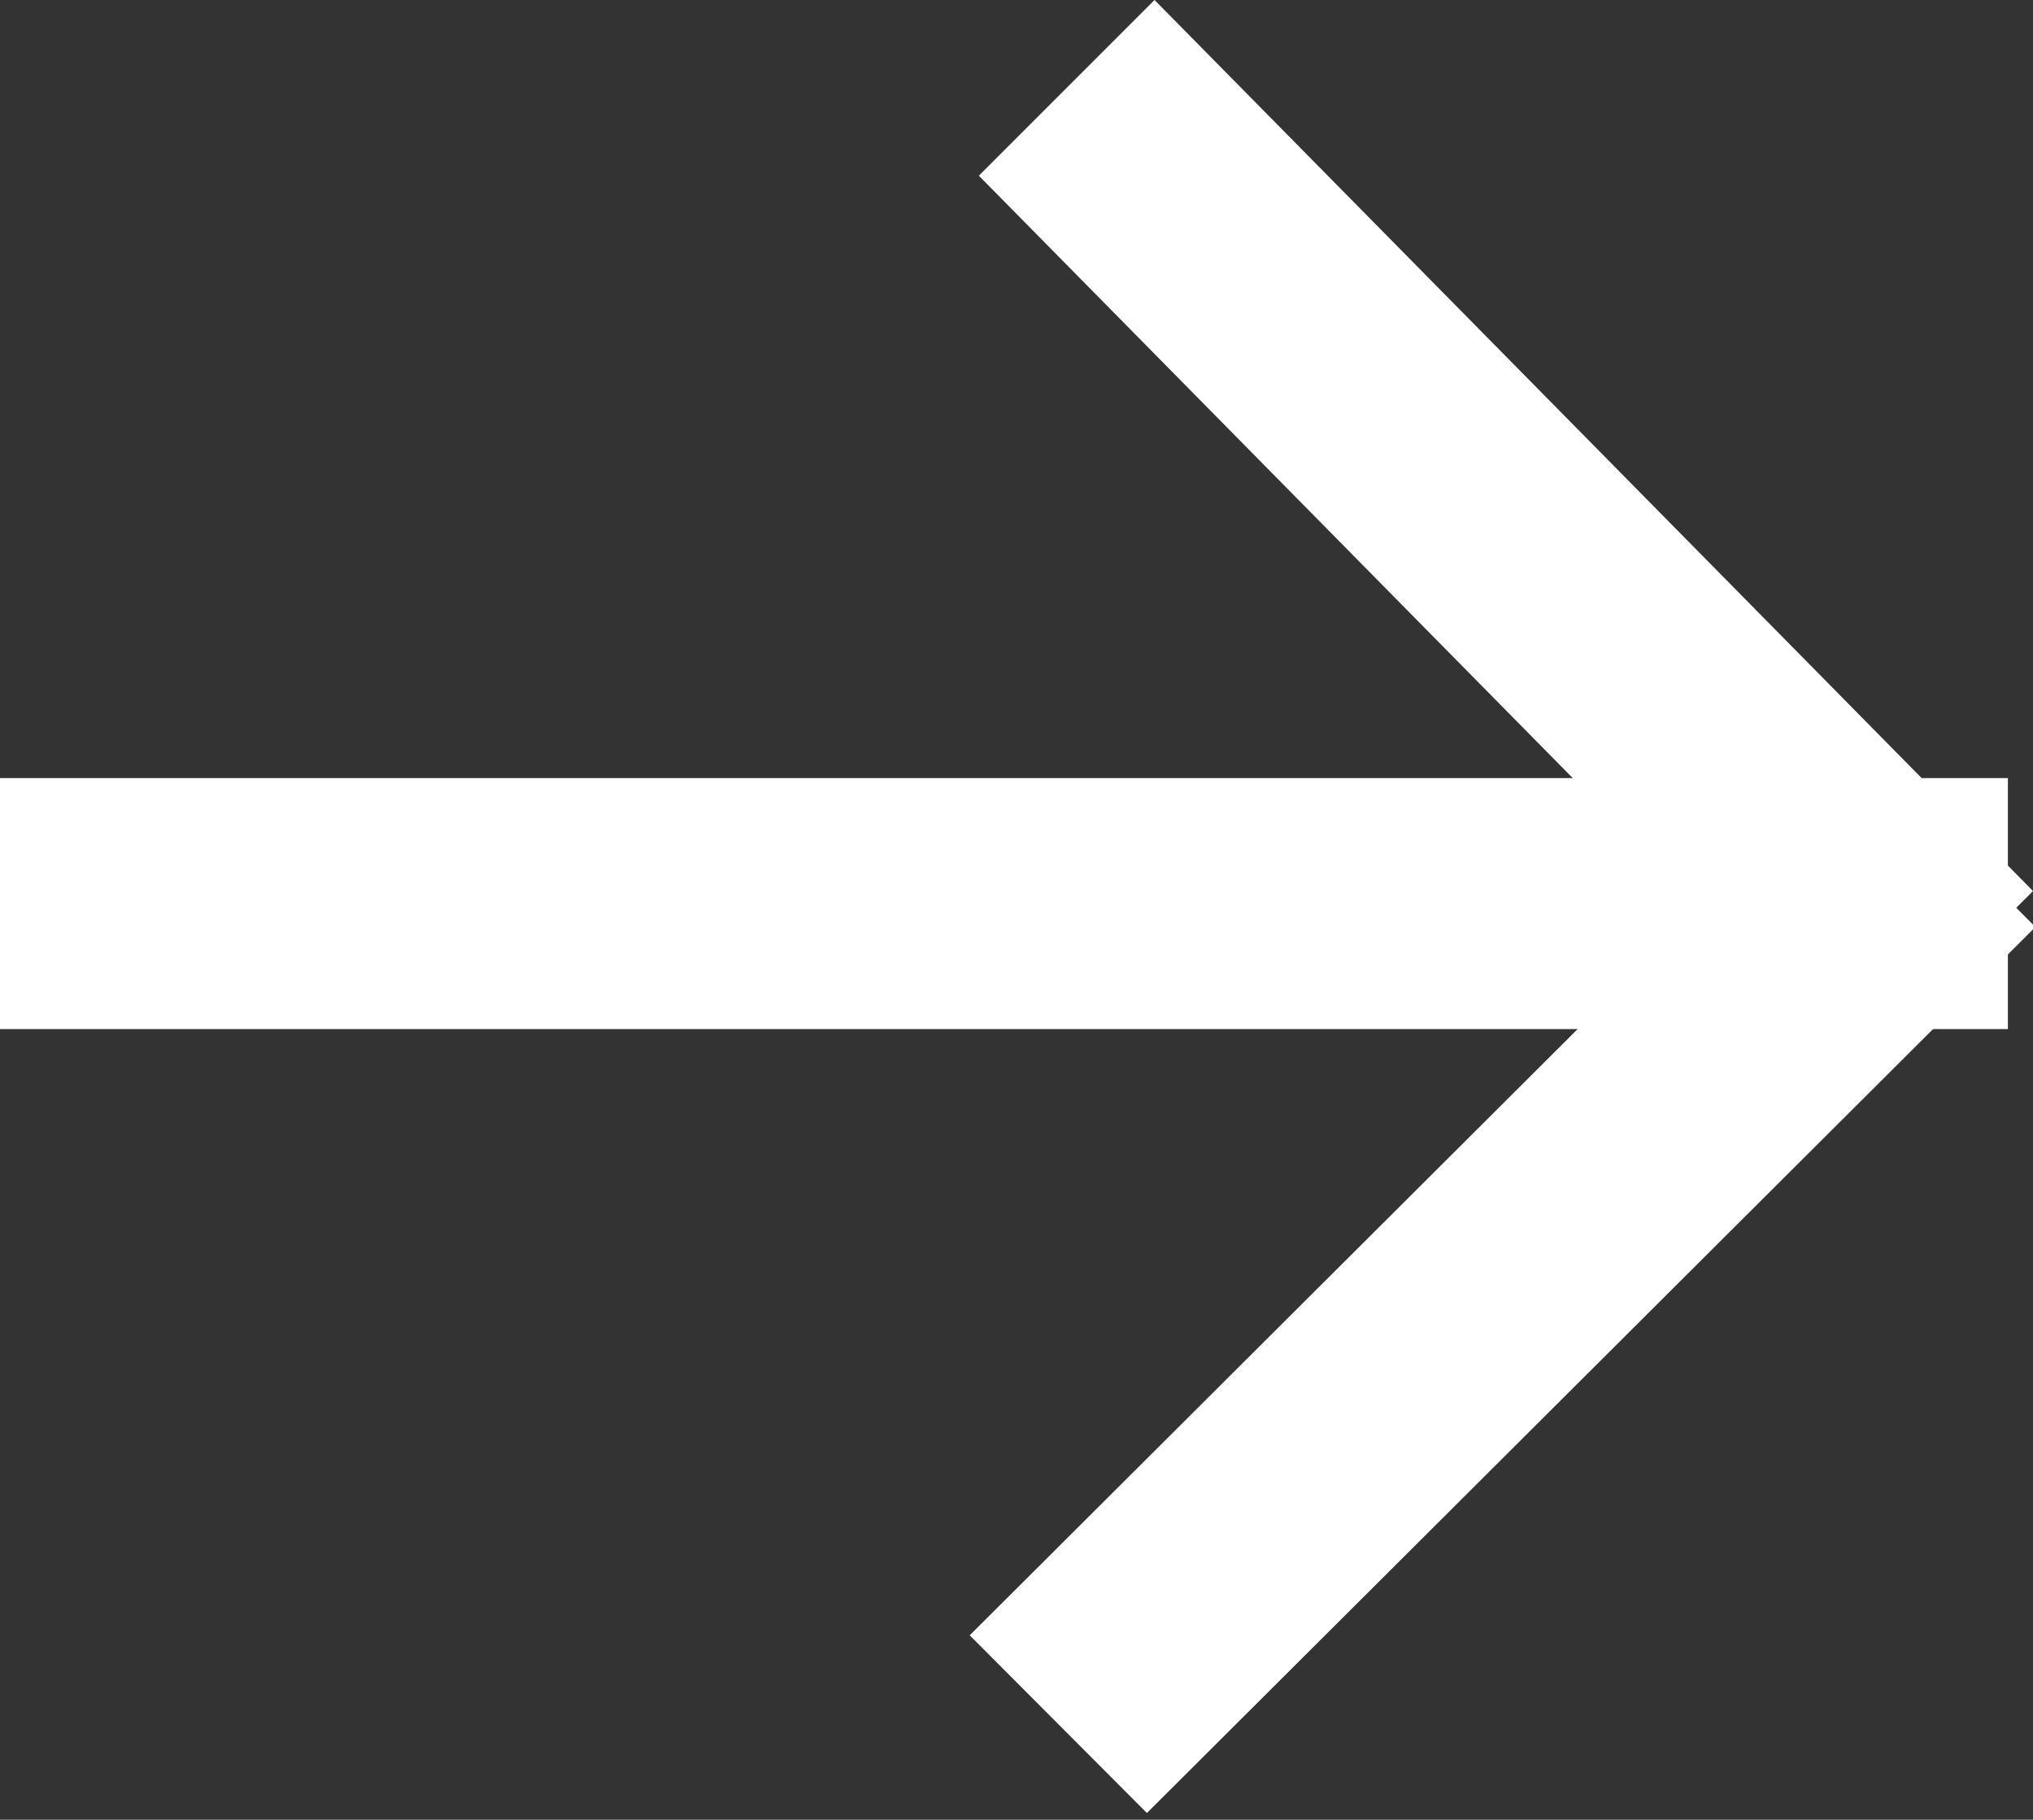 <?xml version="1.0" encoding="utf-8"?>
<!-- Generator: Adobe Illustrator 25.2.1, SVG Export Plug-In . SVG Version: 6.00 Build 0)  -->
<svg version="1.1" id="レイヤー_1" xmlns="http://www.w3.org/2000/svg" xmlns:xlink="http://www.w3.org/1999/xlink" x="0px"
	 y="0px" viewBox="0 0 16.2 14.5" style="enable-background:new 0 0 16.2 14.5;" xml:space="preserve">
<rect x="0" y="0" width="16.2" height="14.5" fill="#333333" stroke="none"/>
<style type="text/css">
	.st0{fill-rule:evenodd;clip-rule:evenodd;fill:#FFFFFF;}
</style>
<rect y="6.2" class="st0" width="16" height="2"/>
<polygon class="st0" points="16.2,7.1 14.8,8.5 7.8,1.4 9.2,0 "/>
<rect x="7" y="9.2" transform="matrix(0.708 -0.706 0.706 0.708 -3.724 11.459)" class="st0" width="10" height="2"/>
</svg>
